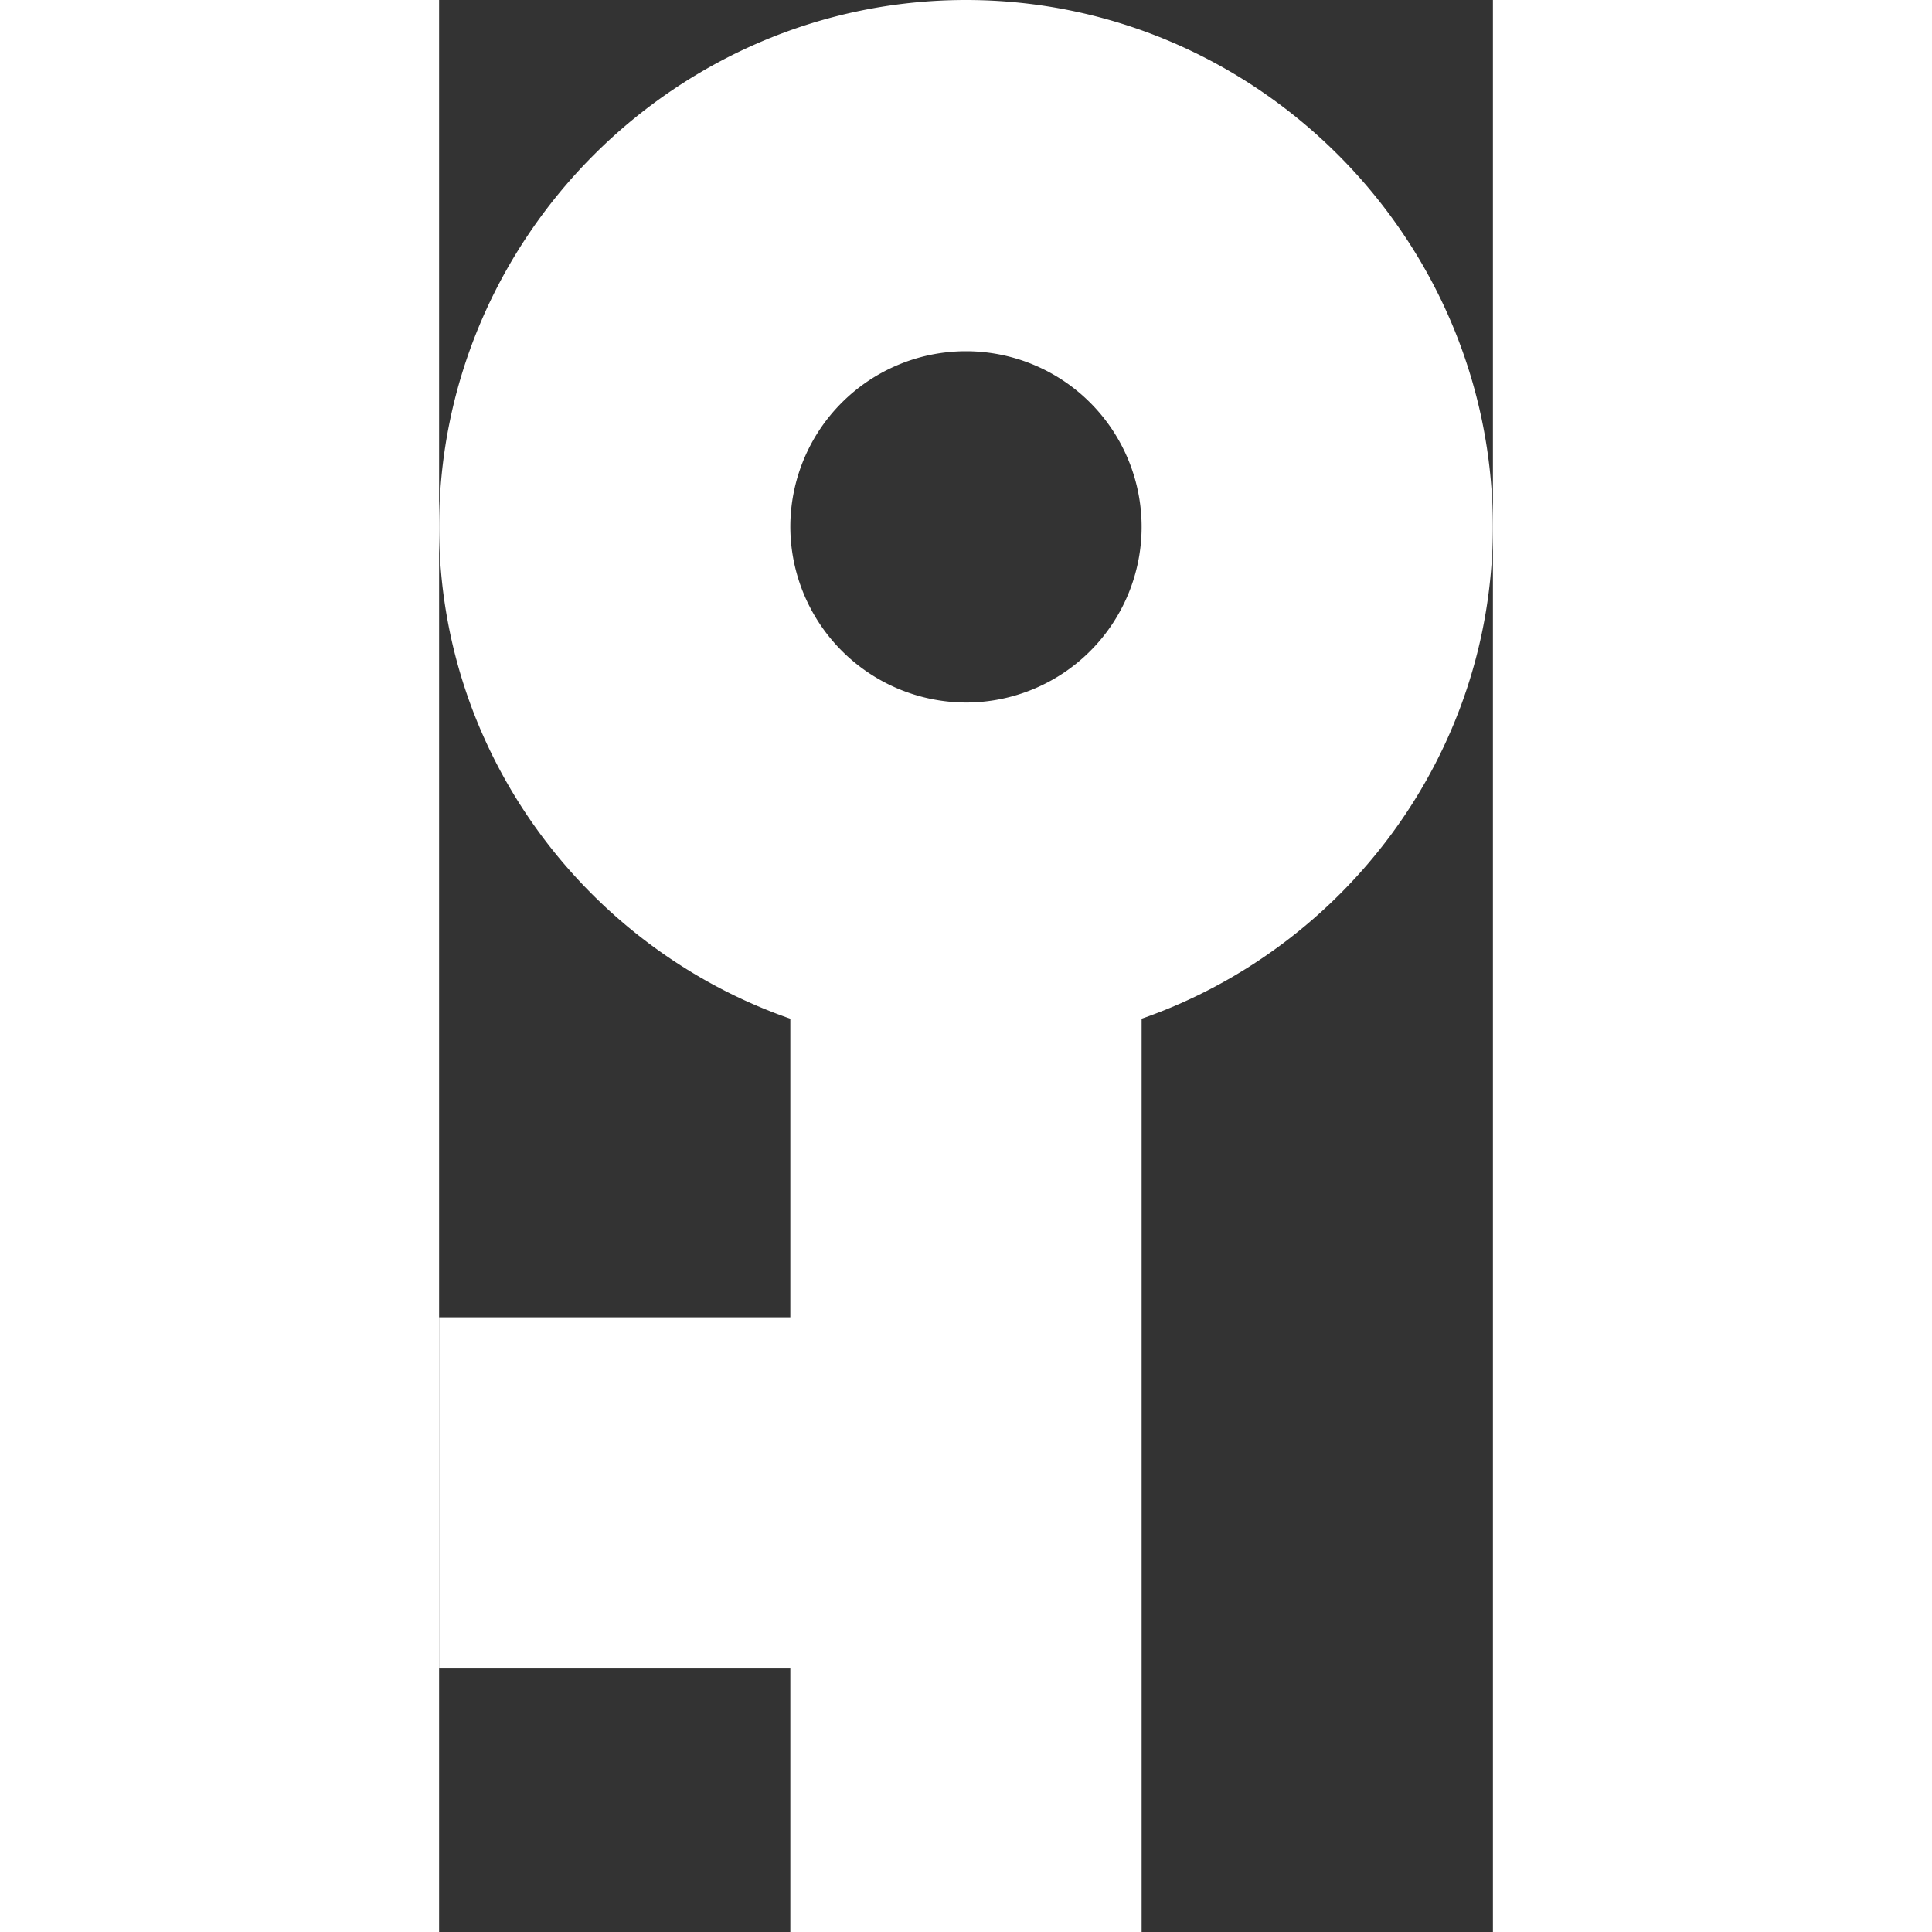 <svg xmlns="http://www.w3.org/2000/svg" width="350px" height="350px" id="Layer_1" data-name="Layer 1" viewBox="0 0 190.91 350"><rect x="0" y="0" width="190.91" height="350" fill="#333333" stroke="none"/><defs><style>.cls-1{fill:#fff;}</style></defs><path class="cls-1" d="M143.18,95.45A31.82,31.82,0,1,1,175,127.27,31.91,31.91,0,0,1,143.18,95.45Zm63.64,89.1c36.59-12.73,63.63-47.73,63.63-89.1C270.45,43,227.5,0,175,0S79.55,43,79.55,95.45c0,41.37,27,76.37,63.63,89.1v54.09H79.55v63.63h63.63V350h63.64Z" transform="translate(-79.55)"></path></svg>